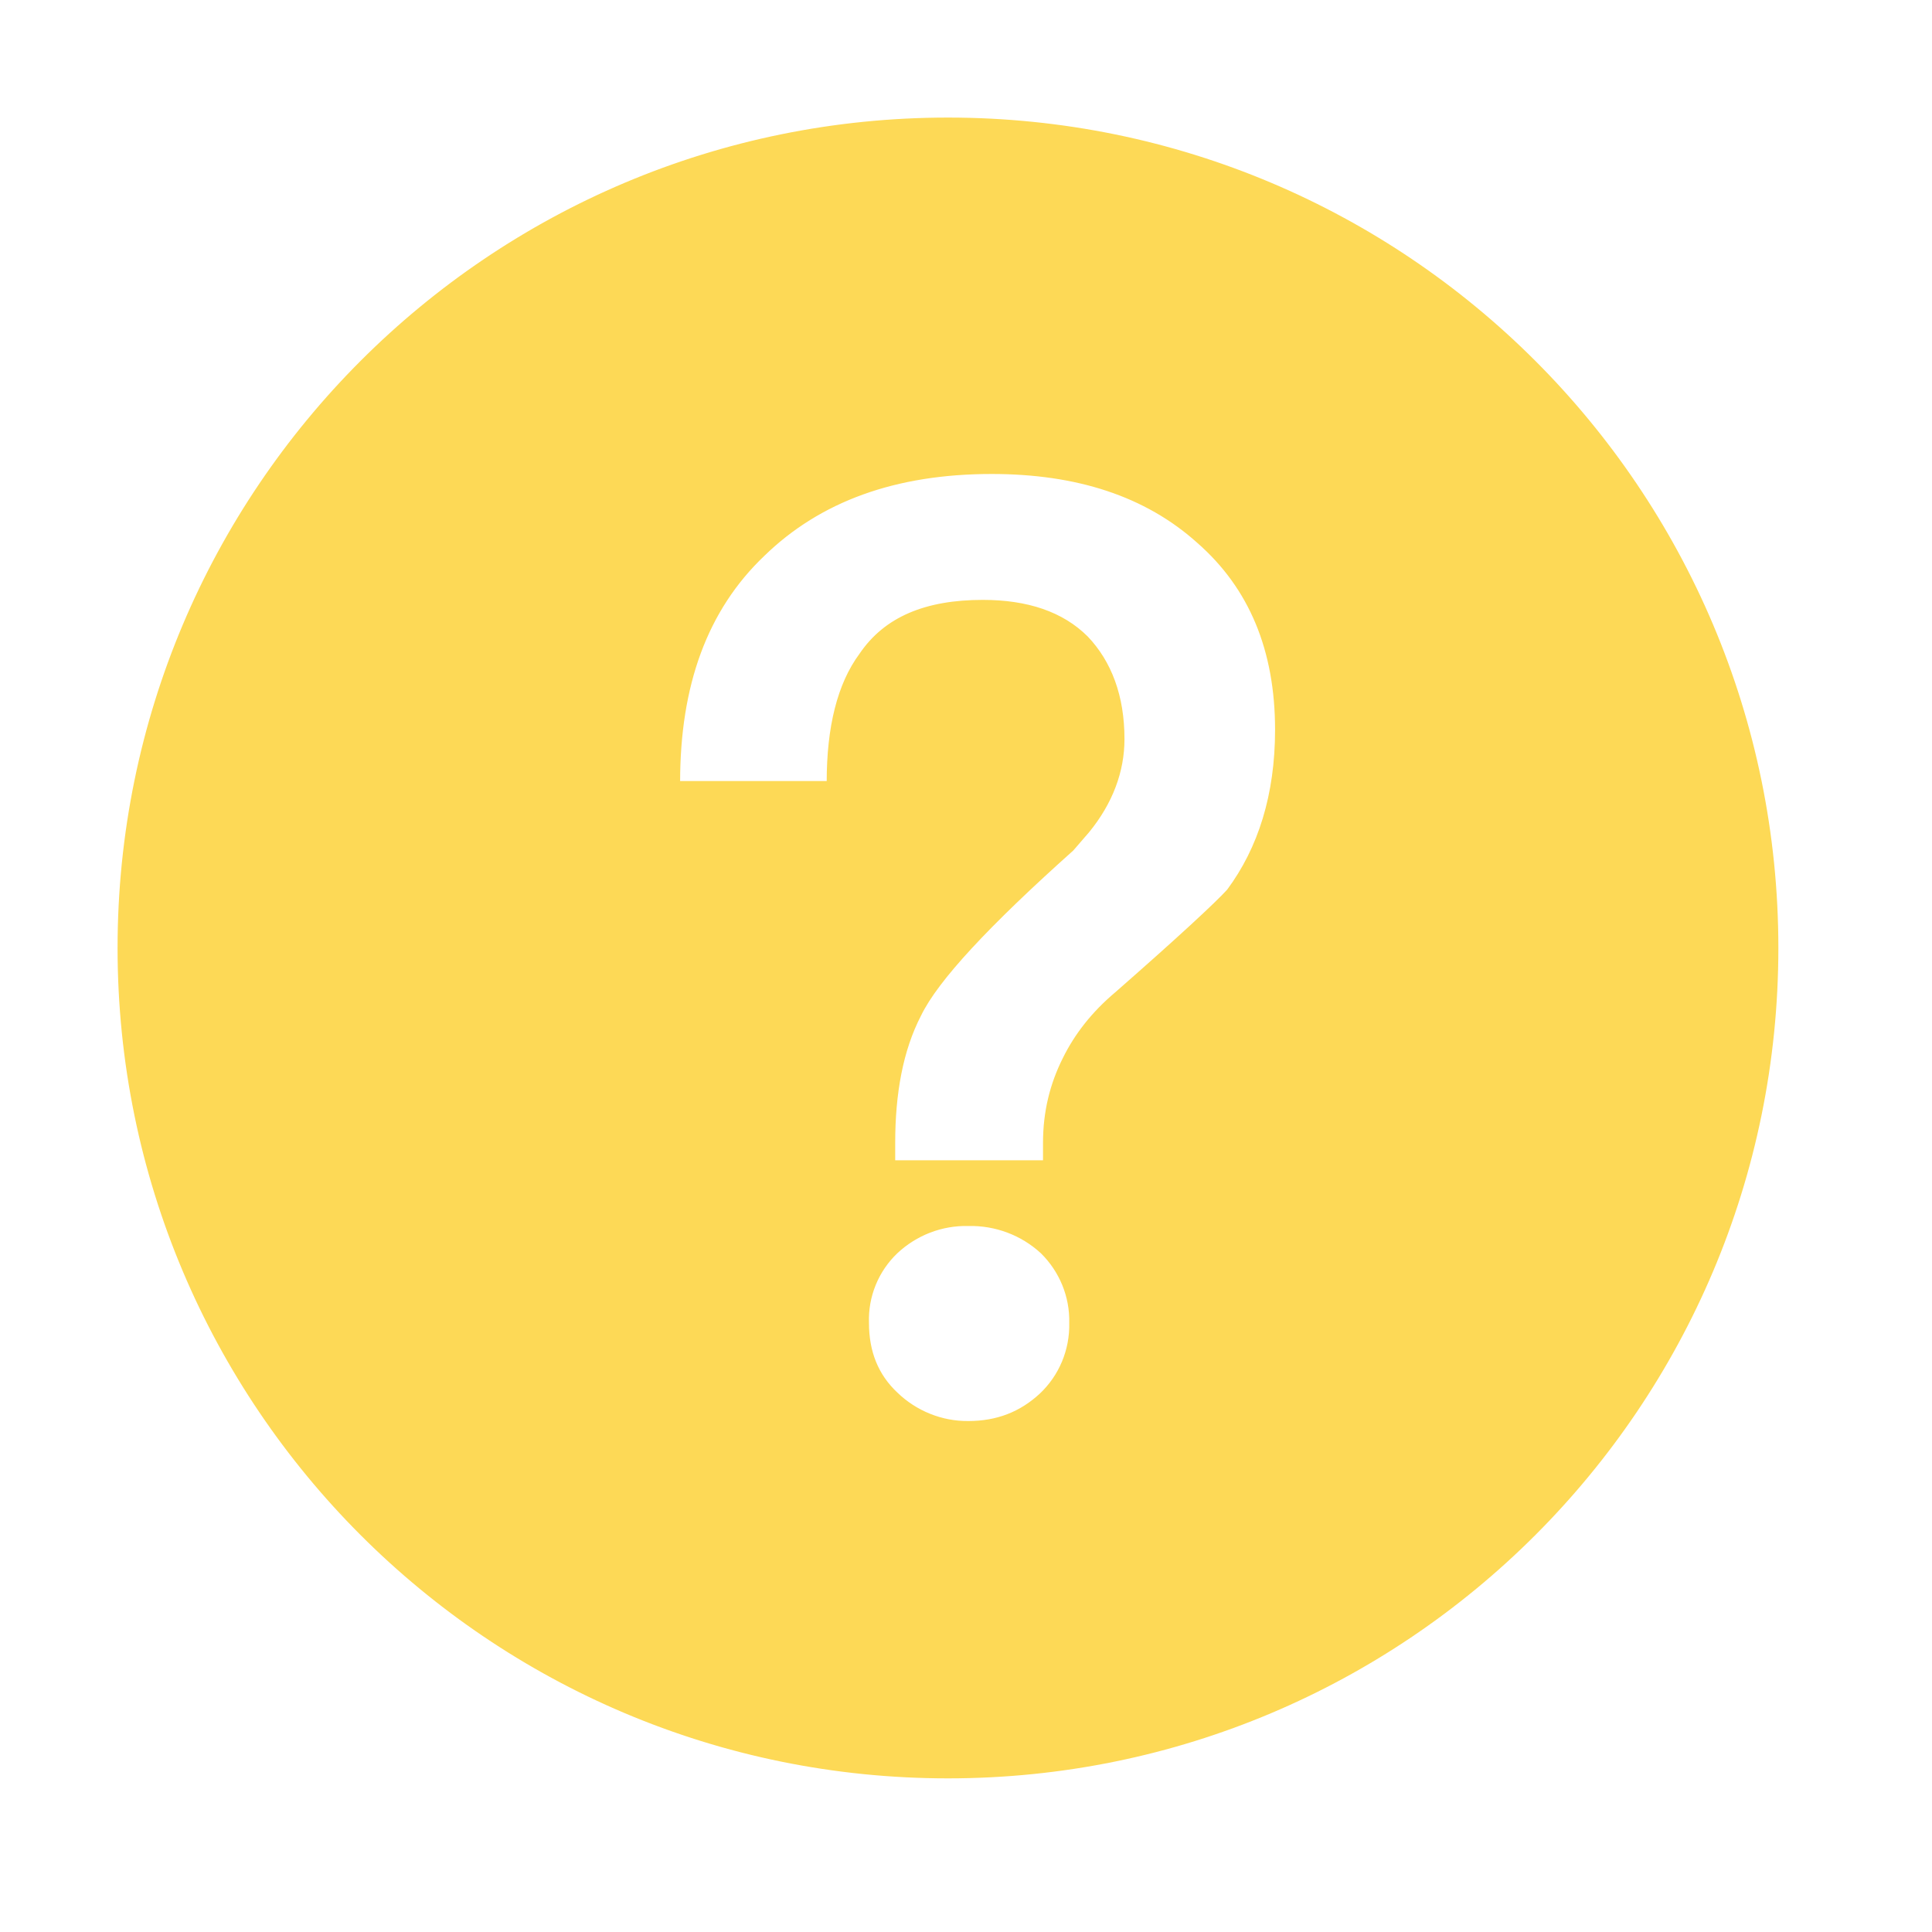 <?xml version="1.0" encoding="UTF-8"?>
<svg xmlns="http://www.w3.org/2000/svg" xmlns:xlink="http://www.w3.org/1999/xlink" width="24px" height="24px" viewBox="0 0 24 24" version="1.1">
<g id="surface1">
<path style="fill-rule:nonzero;fill:rgb(99.216%,85.098%,33.725%);fill-opacity:1;stroke-width:1;stroke-linecap:butt;stroke-linejoin:miter;stroke:rgb(99.216%,85.098%,33.725%);stroke-opacity:1;stroke-miterlimit:4;" d="M 512 64 C 759.5 64 960 264.5 960 512 C 960 759.5 759.5 960 512 960 C 264.5 960 64 759.5 64 512 C 64 264.5 264.5 64 512 64 Z M 535.667 255.5 C 483.667 255.5 442.833 270.333 412.5 299.833 C 381.5 329.333 366.833 370.167 366.833 422.333 L 447 422.333 C 447 392.833 452.667 369.5 464.667 353.333 C 478 333.667 499.833 324.5 530.833 324.5 C 554.833 324.5 573.833 330.833 587.167 344.167 C 599.833 357.5 606.833 375.833 606.833 399.167 C 606.833 416.667 600.5 433.667 587.833 449.167 L 579.333 459 C 533.667 499.833 506.167 529.333 497 548.333 C 487.167 567.333 483 590.667 483 617.333 L 483 627.167 L 563.833 627.167 L 563.833 617.333 C 563.833 600.5 567.5 585.667 574.5 571.667 C 580.833 558.833 590 547 602.667 536.333 C 636.333 506.833 656.833 487.833 663.167 480.833 C 680 458.167 689.167 429.333 689.167 394.167 C 689.167 351.167 675.167 317.5 647 292.833 C 618.833 267.5 581.5 255.5 535.667 255.5 Z M 523 661.667 C 508.667 661.333 494.833 666.667 484.333 676.5 C 474 686.333 468.333 700.167 468.833 714.5 C 468.833 730 473.833 742.667 484.333 752.5 C 494.667 762.5 508.667 768.167 523 768 C 538.5 768 551.167 763 561.833 753.167 C 572.5 743.167 578.333 729.167 578 714.5 C 578.333 700.167 572.667 686.5 562.5 676.5 C 551.833 666.667 537.667 661.333 523 661.667 Z M 523 661.667 " transform="matrix(0.023,0,0,0.023,0,0)"/>
</g>
</svg>
